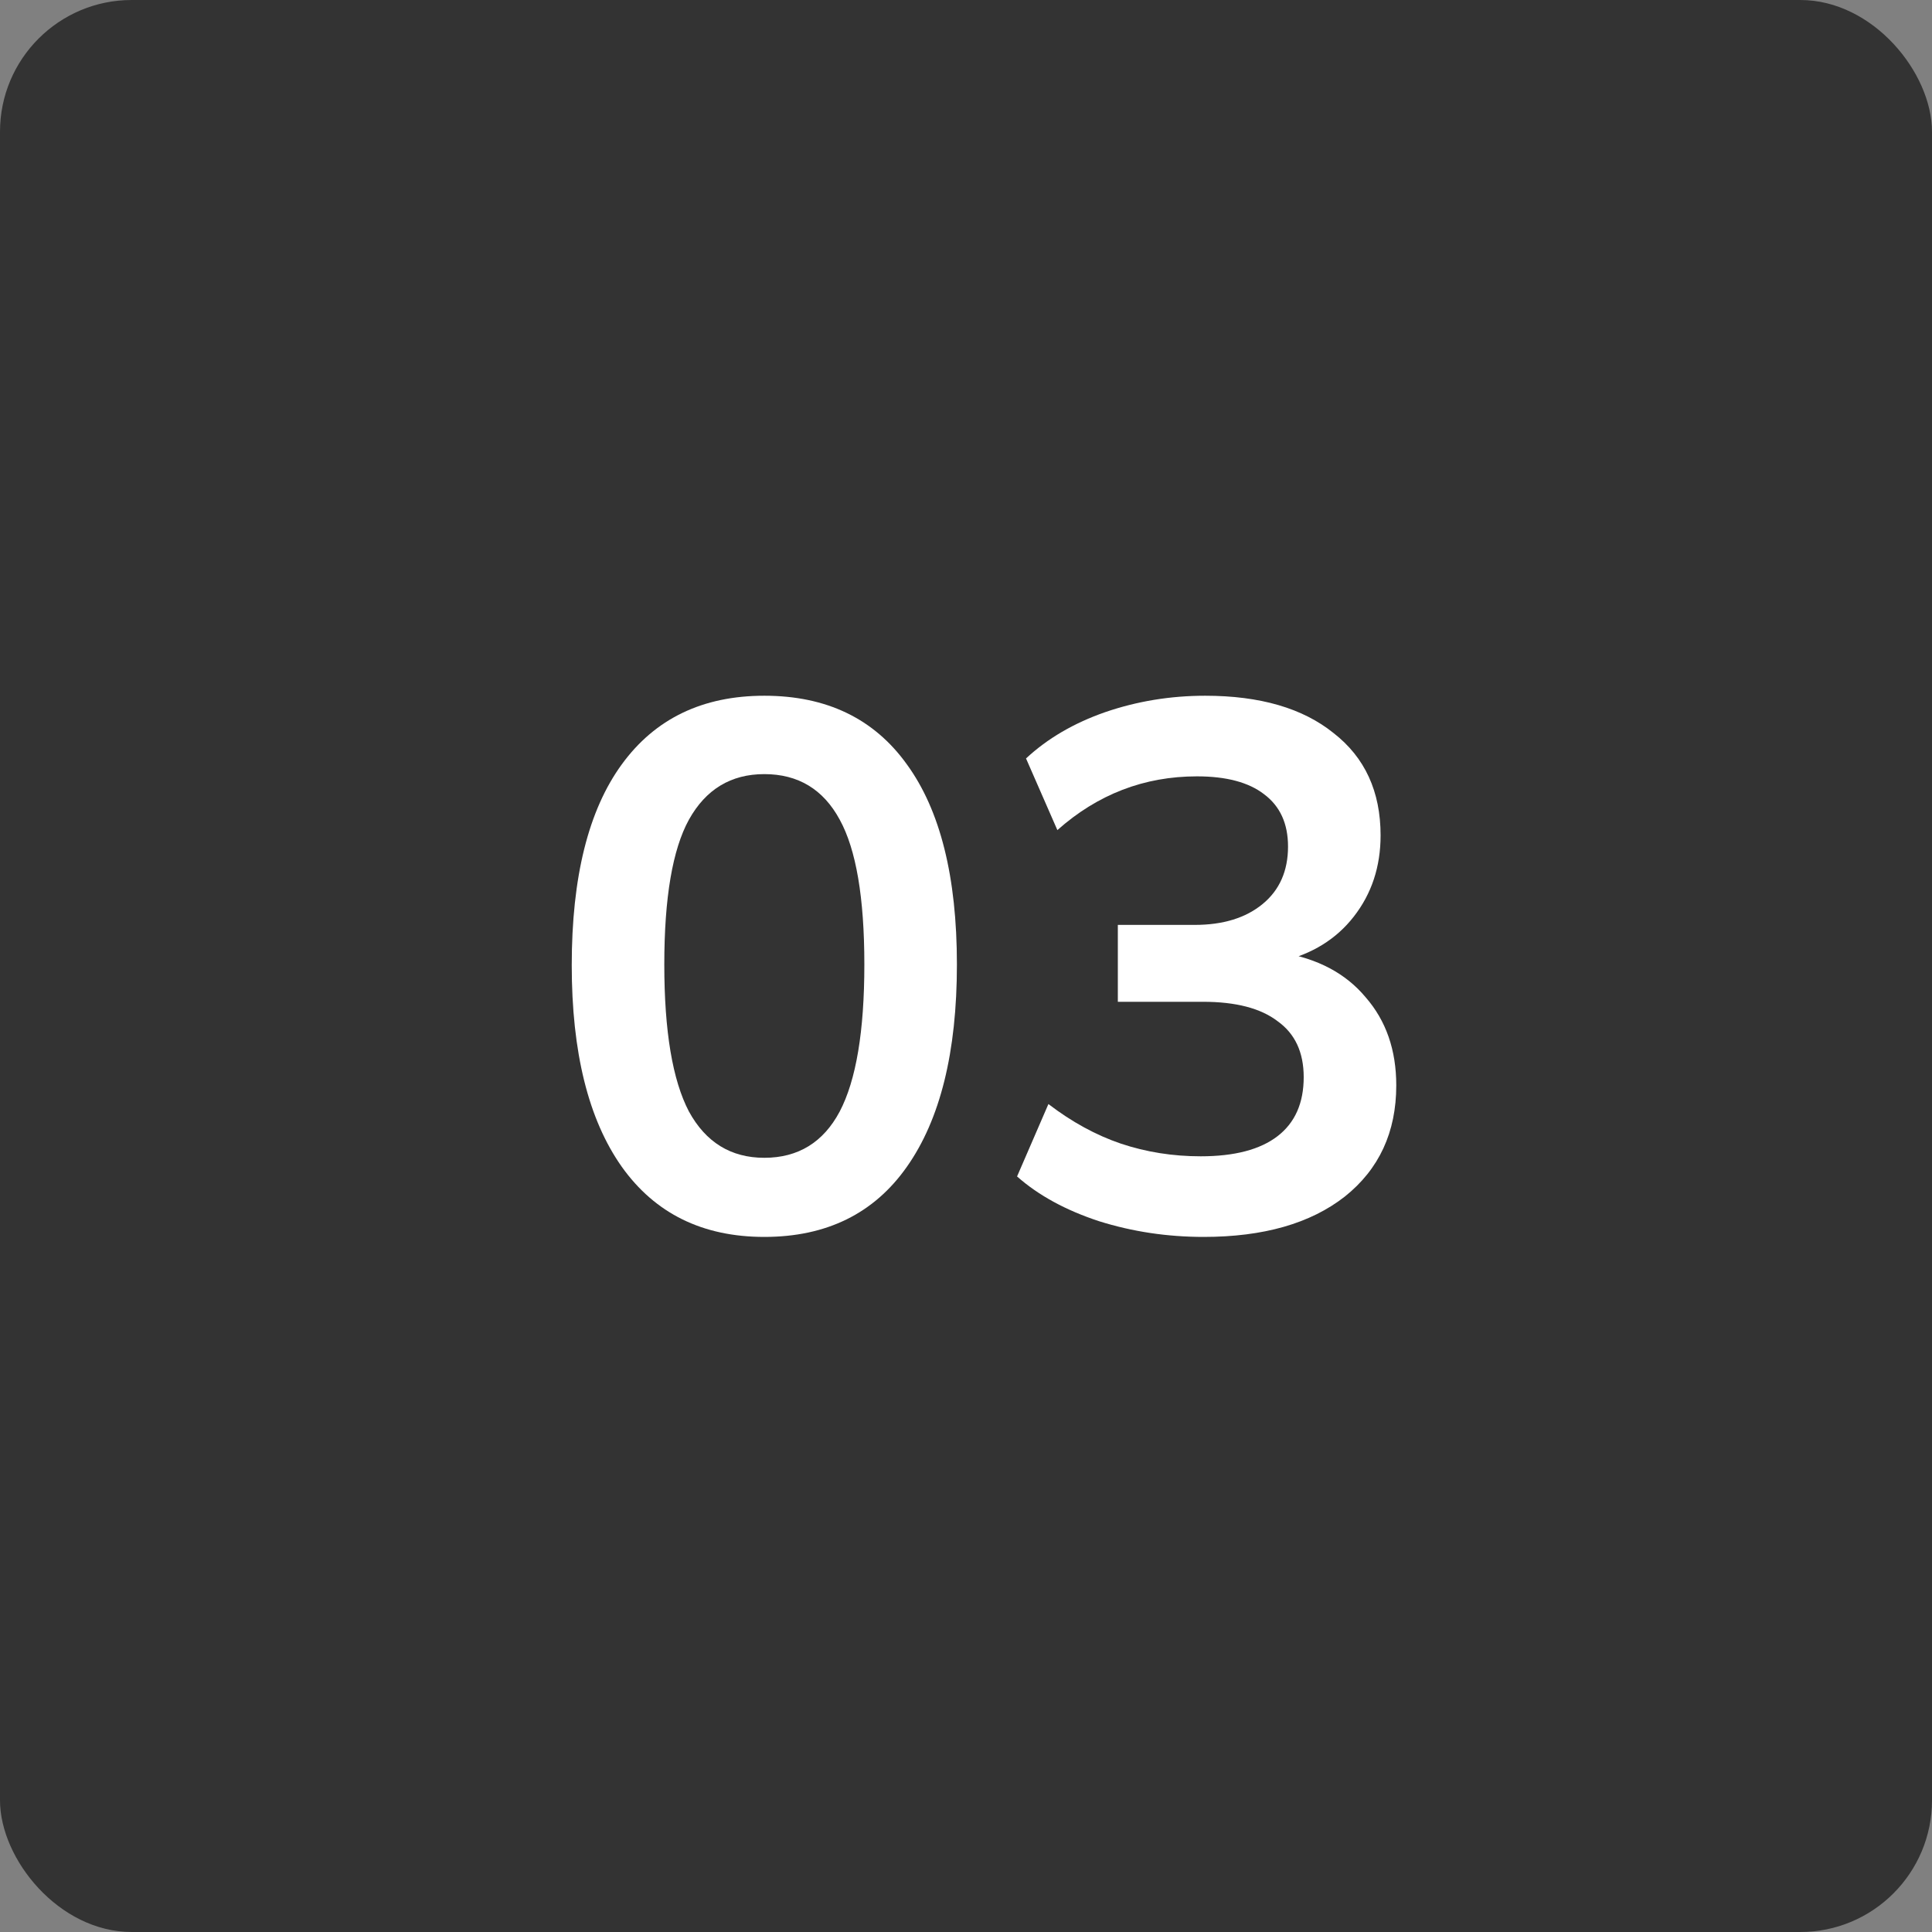 <?xml version="1.0" encoding="UTF-8"?> <svg xmlns="http://www.w3.org/2000/svg" width="44" height="44" viewBox="0 0 44 44" fill="none"><rect x="0" y="0" width="44" height="44" fill="#808080" stroke="none"/><rect width="44" height="44" rx="3" fill="#333333"></rect><path d="M17.407 28.17C16.001 28.17 14.919 27.637 14.16 26.572C13.4 25.495 13.021 23.965 13.021 21.982C13.021 19.976 13.4 18.452 14.16 17.409C14.919 16.366 16.001 15.845 17.407 15.845C18.823 15.845 19.906 16.366 20.654 17.409C21.413 18.452 21.793 19.97 21.793 21.965C21.793 23.96 21.413 25.495 20.654 26.572C19.906 27.637 18.823 28.17 17.407 28.17ZM17.407 26.368C18.177 26.368 18.75 26.017 19.124 25.314C19.498 24.6 19.685 23.484 19.685 21.965C19.685 20.446 19.498 19.347 19.124 18.667C18.75 17.976 18.177 17.63 17.407 17.63C16.647 17.63 16.075 17.976 15.69 18.667C15.316 19.347 15.129 20.446 15.129 21.965C15.129 23.484 15.316 24.6 15.69 25.314C16.075 26.017 16.647 26.368 17.407 26.368Z" fill="white"></path><path d="M27.413 28.17C26.586 28.17 25.792 28.051 25.033 27.813C24.274 27.564 23.65 27.224 23.163 26.793L23.877 25.144C24.41 25.552 24.959 25.852 25.526 26.045C26.104 26.238 26.71 26.334 27.345 26.334C28.116 26.334 28.699 26.181 29.096 25.875C29.493 25.569 29.691 25.121 29.691 24.532C29.691 23.965 29.493 23.54 29.096 23.257C28.711 22.962 28.144 22.815 27.396 22.815H25.458V21.064H27.209C27.855 21.064 28.371 20.905 28.756 20.588C29.141 20.271 29.334 19.834 29.334 19.279C29.334 18.758 29.153 18.361 28.79 18.089C28.439 17.817 27.929 17.681 27.26 17.681C26.059 17.681 24.999 18.089 24.081 18.905L23.367 17.273C23.854 16.82 24.455 16.468 25.169 16.219C25.894 15.97 26.654 15.845 27.447 15.845C28.694 15.845 29.668 16.128 30.371 16.695C31.085 17.25 31.442 18.027 31.442 19.024C31.442 19.738 31.238 20.356 30.83 20.877C30.433 21.387 29.884 21.727 29.181 21.897V21.693C30.008 21.829 30.649 22.169 31.102 22.713C31.567 23.246 31.799 23.914 31.799 24.719C31.799 25.784 31.408 26.629 30.626 27.252C29.844 27.864 28.773 28.17 27.413 28.17Z" fill="white"></path></svg> 